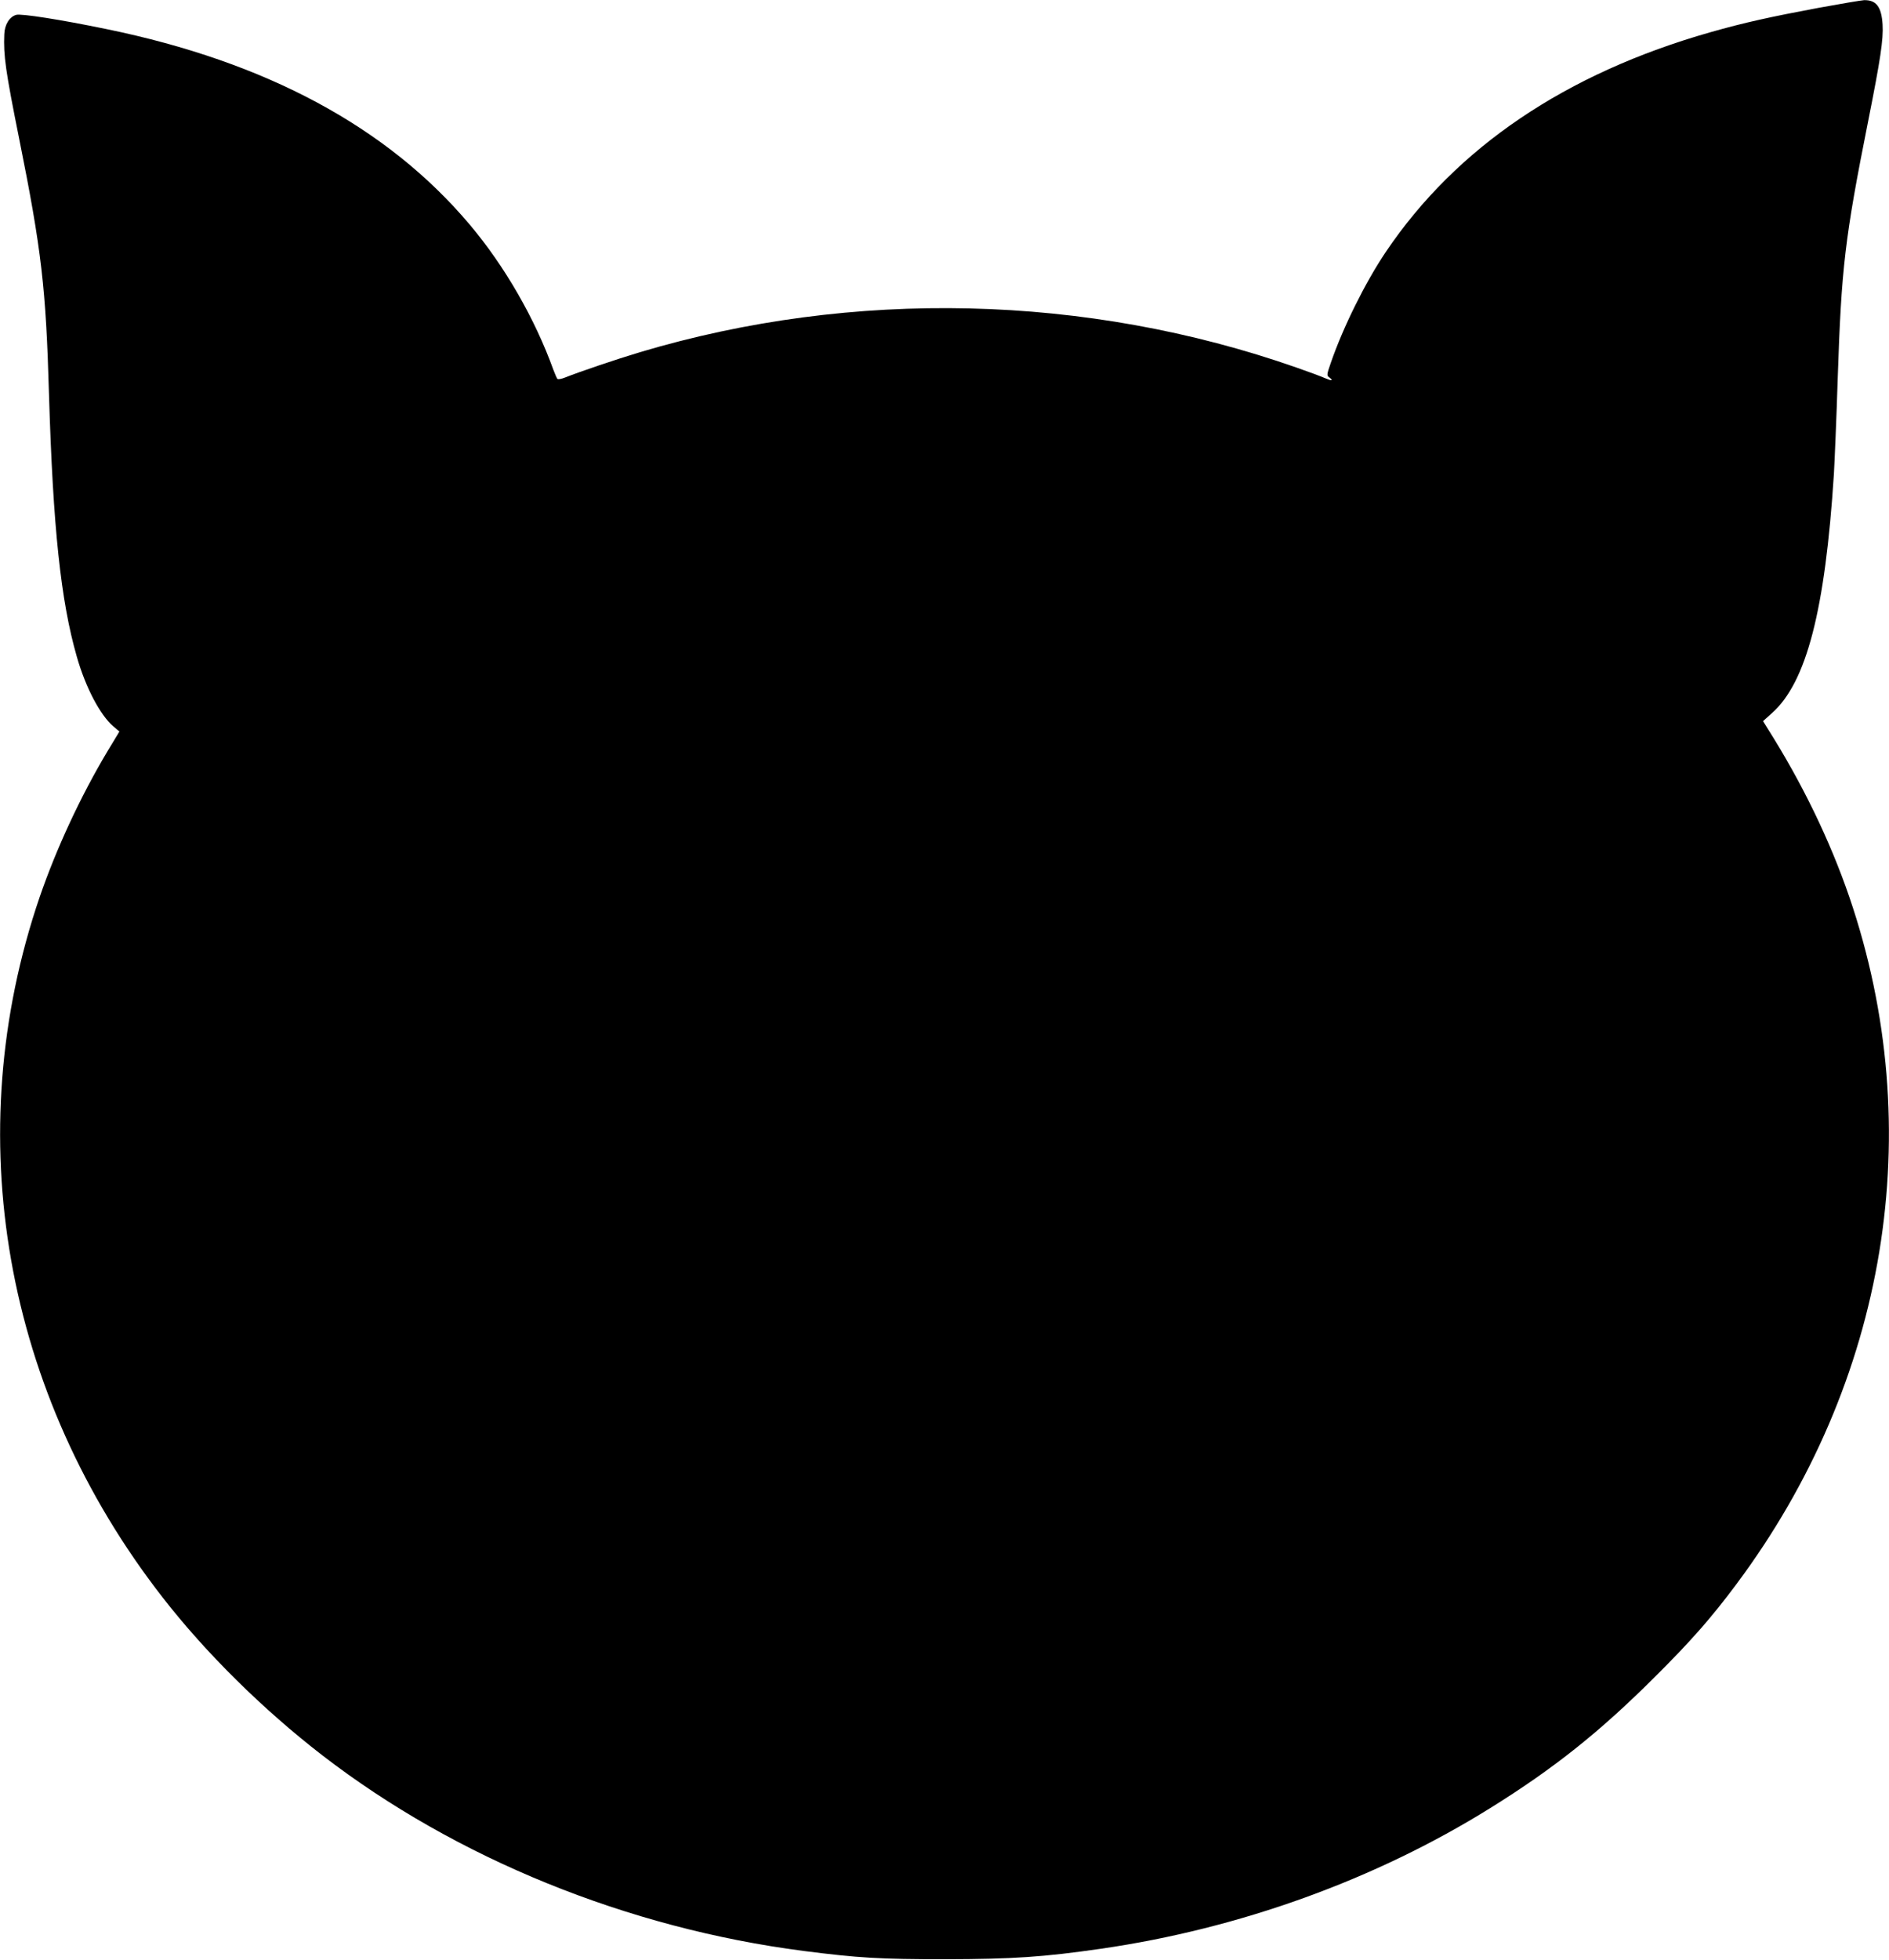  <svg version="1.0" xmlns="http://www.w3.org/2000/svg"
 width="1234pt" height="1280pt" viewBox="0 0 1234 1280"
 preserveAspectRatio="xMidYMid meet"><g transform="translate(0,1280) scale(0.1,-0.1)"
fill="#000000" stroke="none">
<path d="M11886 12750 c-321 -60 -493 -98 -711 -160 -947 -269 -1662 -753
-2122 -1435 -134 -199 -278 -489 -359 -723 -27 -78 -28 -84 -11 -96 30 -23 18
-25 -26 -6 -24 11 -108 42 -188 70 -1371 480 -2896 516 -4289 100 -156 -47
-393 -127 -488 -165 -25 -10 -47 -14 -51 -9 -4 5 -16 32 -26 59 -120 333 -318
678 -548 950 -536 635 -1328 1061 -2371 1275 -305 63 -558 102 -590 93 -44
-12 -76 -64 -78 -127 -6 -138 8 -238 97 -681 147 -731 175 -976 195 -1670 26
-868 77 -1350 182 -1714 57 -200 152 -380 238 -454 l40 -34 -81 -134 c-173
-290 -331 -630 -440 -947 -531 -1553 -234 -3241 803 -4573 282 -363 657 -733
1043 -1031 874 -674 1994 -1129 3145 -1278 359 -46 499 -54 925 -54 442 1 641
14 1020 69 904 131 1790 451 2540 918 418 260 716 498 1076 857 238 237 367
384 532 605 986 1321 1257 2969 738 4487 -127 370 -308 743 -531 1096 l-33 53
58 52 c226 201 348 672 405 1562 5 88 17 369 25 625 24 723 46 912 199 1680
80 402 100 533 94 630 -7 116 -42 161 -121 159 -18 -1 -149 -23 -291 -49z"/>
</g>
</svg>
